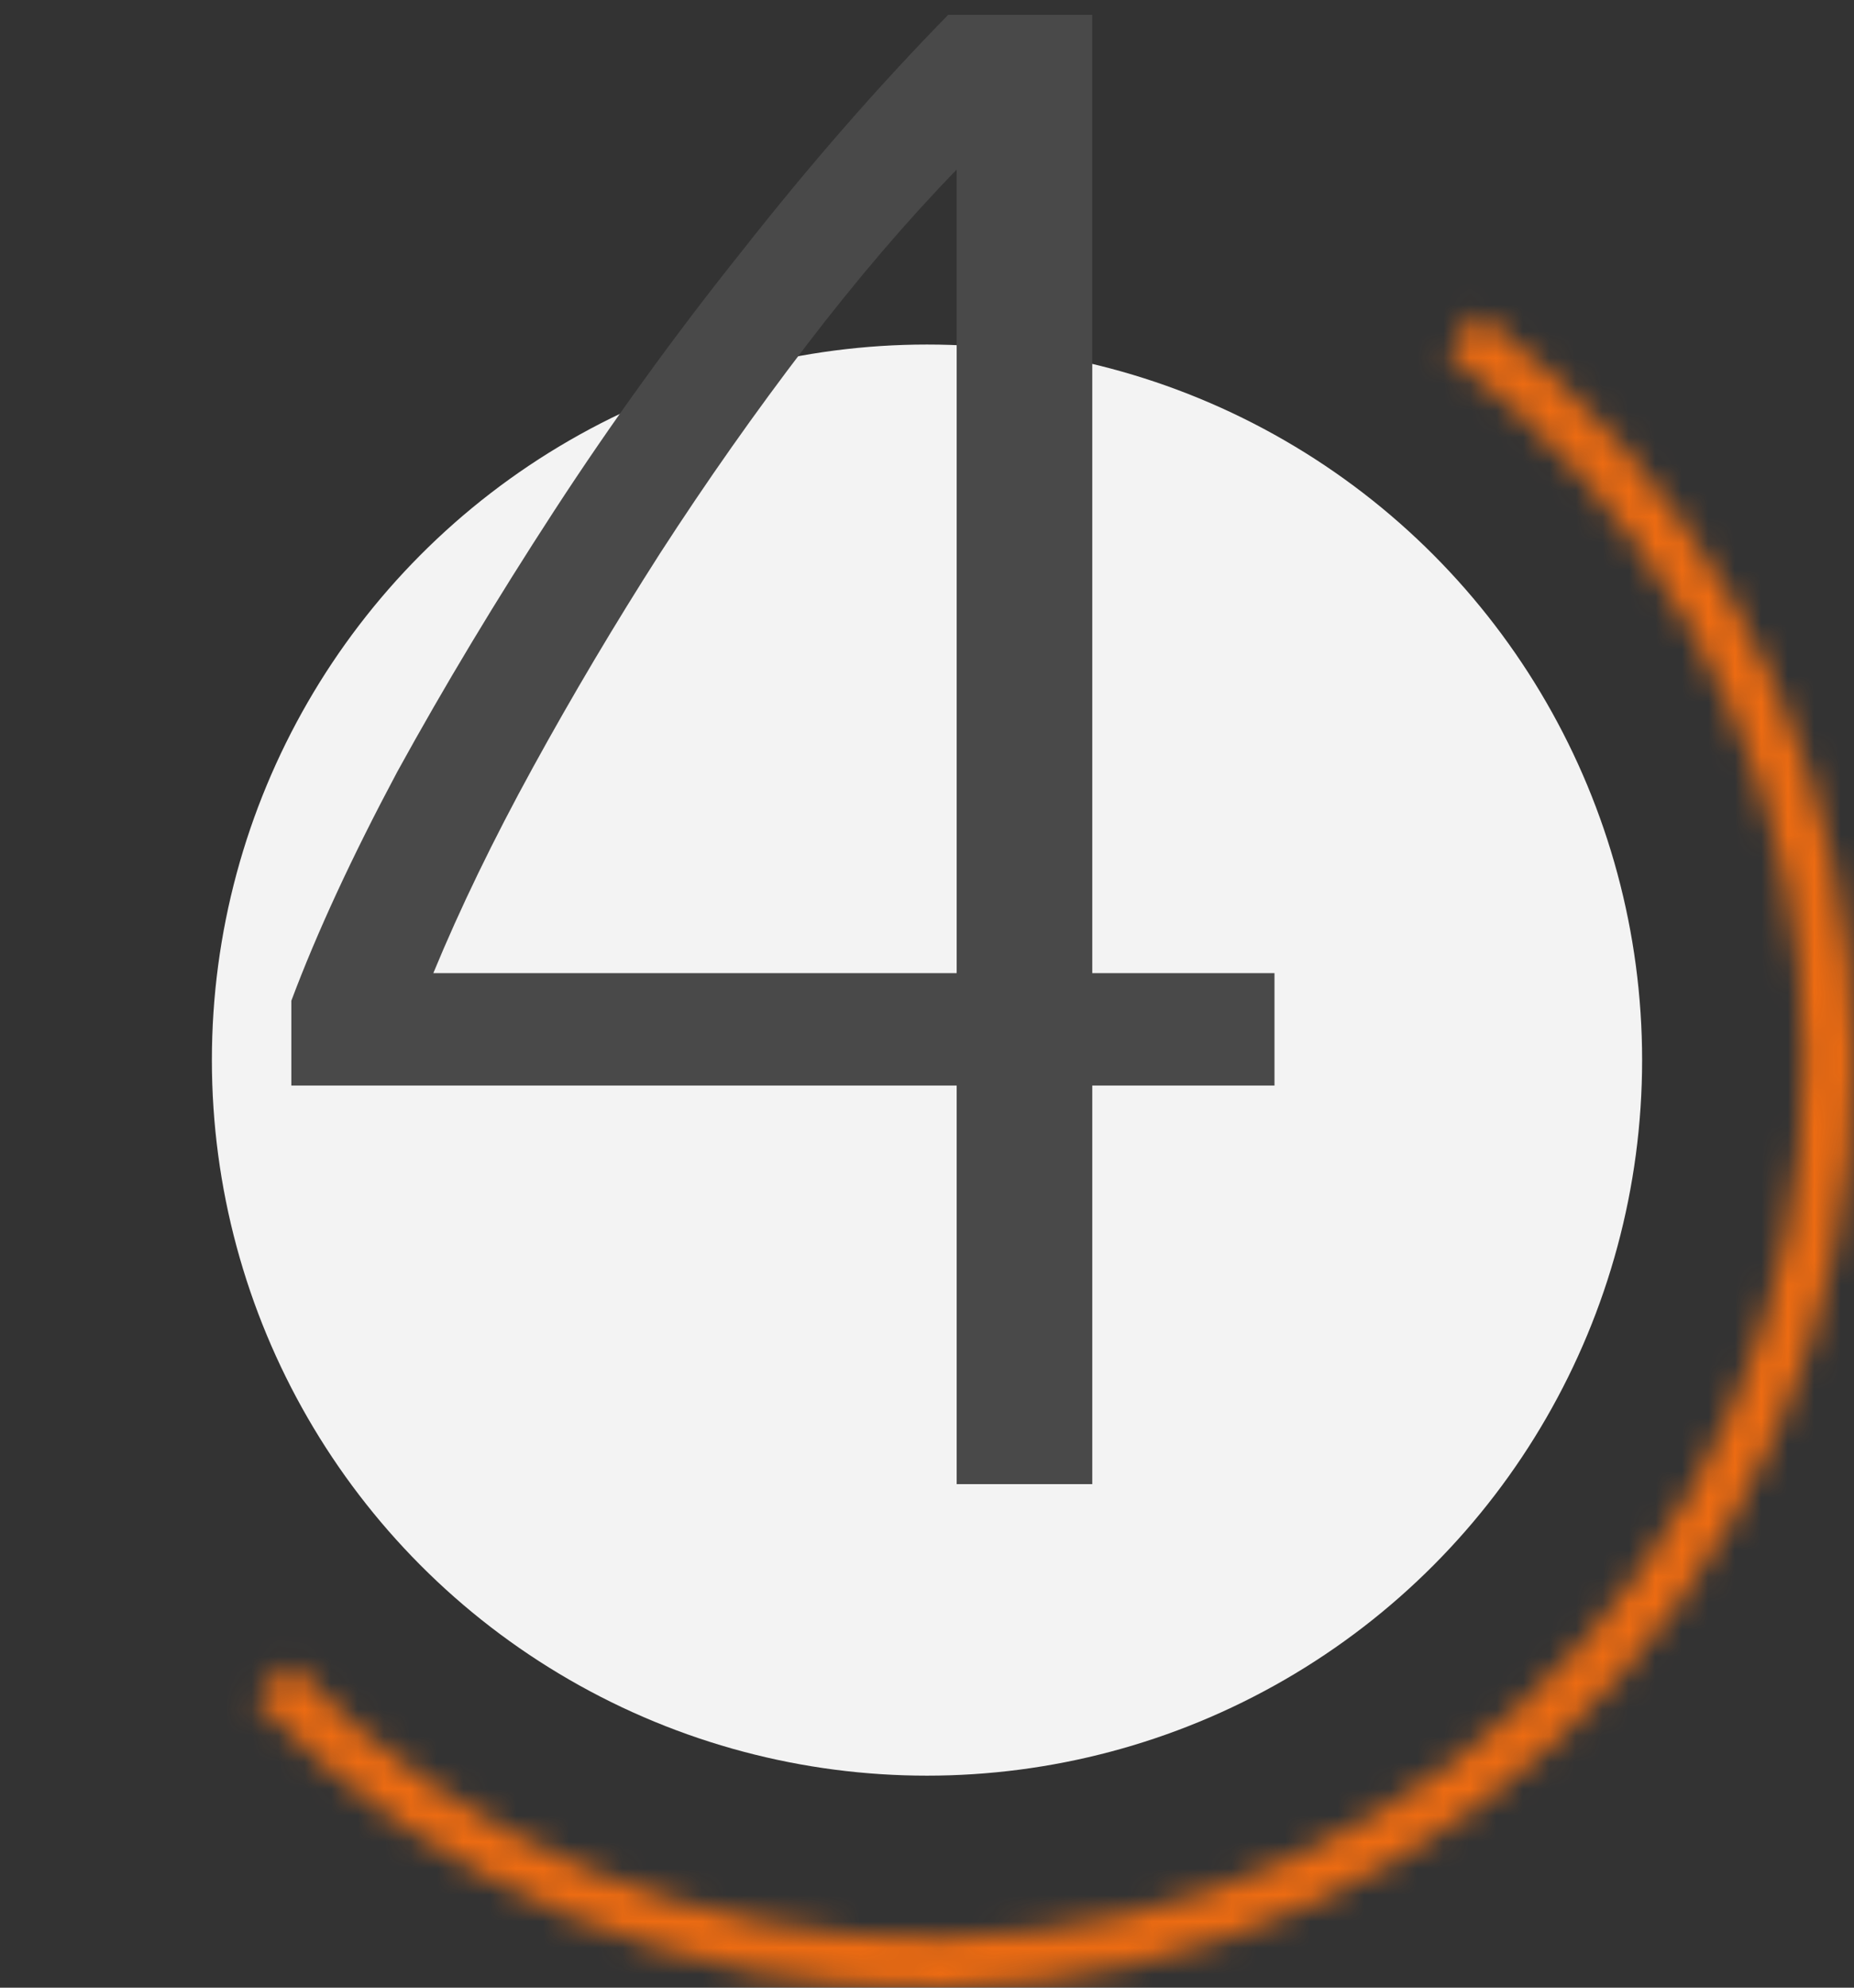 <?xml version="1.0" encoding="UTF-8"?> <svg xmlns="http://www.w3.org/2000/svg" width="70" height="75" viewBox="0 0 70 75" fill="none"><rect x="0" y="0" width="70" height="75" fill="#333333" stroke="none"/> <circle cx="35" cy="40" r="27" fill="#F3F3F3"></circle> <mask id="path-2-inside-1_45_860" fill="white"> <path d="M55.798 11.85C59.702 14.734 62.963 18.398 65.374 22.61C67.785 26.822 69.294 31.489 69.805 36.315C70.316 41.141 69.818 46.021 68.342 50.644C66.866 55.268 64.445 59.533 61.232 63.171C58.019 66.808 54.084 69.738 49.679 71.773C45.273 73.809 40.492 74.906 35.64 74.994C30.787 75.083 25.969 74.161 21.492 72.288C17.015 70.415 12.976 67.632 9.632 64.114L10.993 62.82C14.158 66.149 17.98 68.783 22.217 70.556C26.454 72.328 31.013 73.2 35.605 73.117C40.197 73.033 44.722 71.995 48.891 70.068C53.06 68.142 56.784 65.37 59.824 61.928C62.865 58.486 65.156 54.449 66.553 50.073C67.95 45.698 68.421 41.08 67.938 36.513C67.454 31.945 66.026 27.529 63.744 23.543C61.462 19.557 58.376 16.089 54.682 13.36L55.798 11.85Z"></path> </mask> <path d="M55.798 11.85C59.702 14.734 62.963 18.398 65.374 22.61C67.785 26.822 69.294 31.489 69.805 36.315C70.316 41.141 69.818 46.021 68.342 50.644C66.866 55.268 64.445 59.533 61.232 63.171C58.019 66.808 54.084 69.738 49.679 71.773C45.273 73.809 40.492 74.906 35.64 74.994C30.787 75.083 25.969 74.161 21.492 72.288C17.015 70.415 12.976 67.632 9.632 64.114L10.993 62.82C14.158 66.149 17.98 68.783 22.217 70.556C26.454 72.328 31.013 73.2 35.605 73.117C40.197 73.033 44.722 71.995 48.891 70.068C53.06 68.142 56.784 65.37 59.824 61.928C62.865 58.486 65.156 54.449 66.553 50.073C67.95 45.698 68.421 41.08 67.938 36.513C67.454 31.945 66.026 27.529 63.744 23.543C61.462 19.557 58.376 16.089 54.682 13.36L55.798 11.85Z" stroke="#EC6B12" stroke-width="4" mask="url(#path-2-inside-1_45_860)"></path> <path d="M11 37.76C11.96 35.2 13.293 32.32 15 29.12C16.76 25.92 18.733 22.64 20.92 19.28C23.107 15.92 25.48 12.64 28.04 9.44C30.6 6.187 33.187 3.227 35.8 0.56H41.24V36.72H48.12V40.96H41.24V56H36.12V40.96H11V37.76ZM36.12 36.72V6.4C34.253 8.32 32.36 10.533 30.44 13.04C28.52 15.547 26.68 18.16 24.92 20.88C23.213 23.547 21.613 26.24 20.12 28.96C18.627 31.68 17.373 34.267 16.36 36.72H36.12Z" fill="#494949"></path> </svg> 